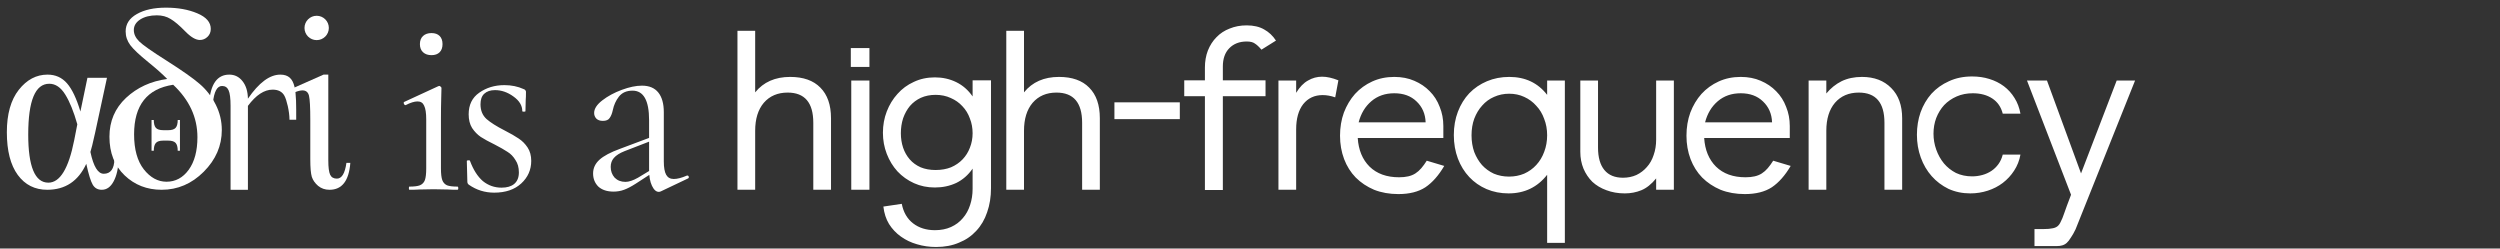 <svg width="1046" height="104" viewBox="0 0 1046 104" fill="none" xmlns="http://www.w3.org/2000/svg">
<rect x="0" y="0" width="1046" height="104" fill="#333333" stroke="none"/>
<g clip-path="url(#clip0_1089_50)">
<path d="M171.291 79.397C171.144 79.397 171.071 79.177 171.071 78.737C171.071 78.297 171.144 78.077 171.291 78.077C173.271 78.077 174.738 77.894 175.691 77.527C176.718 77.087 177.414 76.354 177.781 75.327C178.148 74.3 178.331 72.687 178.331 70.487V49.917C178.331 47.277 178.038 45.37 177.451 44.197C176.938 43.024 176.021 42.437 174.701 42.437C173.381 42.437 171.731 42.95 169.751 43.977H169.641C169.348 43.977 169.128 43.794 168.981 43.427C168.834 43.06 168.871 42.804 169.091 42.657L183.391 36.057L183.831 35.947C183.978 35.947 184.161 36.057 184.381 36.277C184.601 36.424 184.711 36.607 184.711 36.827C184.711 37.34 184.674 38.807 184.601 41.227C184.528 43.647 184.491 46.507 184.491 49.807V70.487C184.491 72.687 184.674 74.3 185.041 75.327C185.408 76.354 186.068 77.087 187.021 77.527C187.974 77.894 189.441 78.077 191.421 78.077C191.641 78.077 191.751 78.297 191.751 78.737C191.751 79.177 191.641 79.397 191.421 79.397C189.734 79.397 188.378 79.36 187.351 79.287L181.411 79.177L175.471 79.287C174.444 79.36 173.051 79.397 171.291 79.397ZM180.531 23.077C179.064 23.077 177.891 22.674 177.011 21.867C176.131 21.06 175.691 19.924 175.691 18.457C175.691 16.99 176.131 15.854 177.011 15.047C177.891 14.24 179.064 13.837 180.531 13.837C181.998 13.837 183.134 14.24 183.941 15.047C184.748 15.854 185.151 16.99 185.151 18.457C185.151 19.924 184.748 21.06 183.941 21.867C183.134 22.674 181.998 23.077 180.531 23.077ZM201.039 43.647C201.039 46.214 201.882 48.267 203.569 49.807C205.256 51.274 207.749 52.85 211.049 54.537C213.616 55.857 215.596 56.994 216.989 57.947C218.456 58.9 219.702 60.147 220.729 61.687C221.756 63.227 222.269 65.097 222.269 67.297C222.269 71.037 220.876 74.19 218.089 76.757C215.302 79.324 211.526 80.607 206.759 80.607C202.872 80.607 199.352 79.507 196.199 77.307C195.759 77.014 195.539 76.574 195.539 75.987L195.319 67.407C195.319 67.187 195.502 67.077 195.869 67.077C196.309 67.004 196.566 67.077 196.639 67.297C198.032 71.037 199.829 73.86 202.029 75.767C204.302 77.6 206.906 78.517 209.839 78.517C212.112 78.517 213.872 78.004 215.119 76.977C216.439 75.877 217.099 74.264 217.099 72.137C217.099 70.084 216.622 68.36 215.669 66.967C214.789 65.5 213.689 64.364 212.369 63.557C211.049 62.677 209.252 61.65 206.979 60.477C204.559 59.304 202.616 58.24 201.149 57.287C199.756 56.334 198.546 55.087 197.519 53.547C196.566 52.007 196.089 50.1 196.089 47.827C196.089 43.867 197.556 40.86 200.489 38.807C203.496 36.68 207.016 35.617 211.049 35.617C213.982 35.617 216.659 36.167 219.079 37.267C219.519 37.414 219.776 37.597 219.849 37.817C219.996 37.964 220.069 38.184 220.069 38.477C220.069 39.944 220.032 41.08 219.959 41.887L219.849 46.507C219.849 46.654 219.629 46.727 219.189 46.727C218.749 46.727 218.529 46.654 218.529 46.507C218.529 44.16 217.282 42.107 214.789 40.347C212.369 38.587 209.802 37.707 207.089 37.707C205.182 37.707 203.679 38.22 202.579 39.247C201.552 40.2 201.039 41.667 201.039 43.647ZM276.528 80.057C276.235 80.204 275.942 80.277 275.648 80.277C274.548 80.277 273.595 79.434 272.788 77.747C271.982 76.06 271.578 73.824 271.578 71.037V50.247C271.578 42.034 269.268 37.927 264.648 37.927C262.155 37.927 260.248 38.77 258.928 40.457C257.682 42.07 256.838 43.94 256.398 46.067C256.105 47.46 255.665 48.56 255.078 49.367C254.565 50.174 253.612 50.577 252.218 50.577C251.045 50.577 250.128 50.247 249.468 49.587C248.882 48.927 248.588 48.157 248.588 47.277C248.588 45.517 249.725 43.757 251.998 41.997C254.272 40.237 256.985 38.77 260.138 37.597C263.292 36.424 266.115 35.837 268.608 35.837C271.615 35.837 273.888 36.79 275.428 38.697C276.968 40.604 277.738 43.354 277.738 46.947V67.517C277.738 70.084 278.068 71.954 278.728 73.127C279.388 74.3 280.452 74.887 281.918 74.887C283.385 74.887 285.218 74.41 287.418 73.457H287.638C287.932 73.457 288.115 73.64 288.188 74.007C288.262 74.3 288.152 74.52 287.858 74.667L276.528 80.057ZM256.728 80.167C254.015 80.167 251.888 79.47 250.348 78.077C248.882 76.61 248.148 74.777 248.148 72.577C248.148 70.377 249.028 68.47 250.788 66.857C252.548 65.244 255.445 63.704 259.478 62.237L272.678 57.287L273.008 58.717L261.348 63.227C259.295 64.034 257.792 64.987 256.838 66.087C255.958 67.114 255.518 68.36 255.518 69.827C255.518 71.587 256.068 73.09 257.168 74.337C258.342 75.51 259.845 76.097 261.678 76.097C263.145 76.097 264.905 75.51 266.958 74.337L273.888 70.157L274.108 71.587L265.968 76.867C264.135 78.04 262.522 78.884 261.128 79.397C259.735 79.91 258.268 80.167 256.728 80.167ZM308.554 12.897H315.964V38.642C319.447 34.335 324.324 32.182 330.594 32.182C336.104 32.182 340.315 33.67 343.229 36.647C346.205 39.624 347.694 43.899 347.694 49.472V79.397H340.284V51.372C340.284 42.949 336.705 38.737 329.549 38.737C325.369 38.737 322.044 40.162 319.574 43.012C317.167 45.862 315.964 49.757 315.964 54.697V79.397H308.554V12.897ZM356.17 33.702H363.77V79.397H356.17V33.702ZM355.98 20.117H363.77V28.002H355.98V20.117ZM391.168 32.372C394.398 32.372 397.375 33.037 400.098 34.367C402.821 35.697 405.101 37.692 406.938 40.352V33.607H414.633V78.732C414.633 82.405 414.095 85.762 413.018 88.802C412.005 91.842 410.485 94.439 408.458 96.592C406.495 98.745 404.088 100.392 401.238 101.532C398.451 102.735 395.253 103.337 391.643 103.337C388.856 103.337 386.196 102.957 383.663 102.197C381.193 101.5 378.945 100.424 376.918 98.967C374.955 97.574 373.308 95.832 371.978 93.742C370.711 91.652 369.92 89.214 369.603 86.427L377.298 85.287C377.995 88.834 379.578 91.557 382.048 93.457C384.518 95.357 387.558 96.307 391.168 96.307C393.701 96.307 395.95 95.864 397.913 94.977C399.876 94.09 401.523 92.855 402.853 91.272C404.183 89.752 405.196 87.915 405.893 85.762C406.59 83.672 406.938 81.424 406.938 79.017V70.562C405.101 73.222 402.821 75.217 400.098 76.547C397.375 77.814 394.398 78.447 391.168 78.447C388.001 78.447 385.088 77.845 382.428 76.642C379.768 75.439 377.456 73.792 375.493 71.702C373.593 69.612 372.105 67.174 371.028 64.387C369.951 61.6 369.413 58.655 369.413 55.552C369.413 52.385 369.951 49.409 371.028 46.622C372.105 43.835 373.593 41.397 375.493 39.307C377.393 37.154 379.673 35.475 382.333 34.272C384.993 33.005 387.938 32.372 391.168 32.372ZM391.453 71.132C393.86 71.132 396.013 70.752 397.913 69.992C399.813 69.169 401.428 68.06 402.758 66.667C404.088 65.274 405.101 63.659 405.798 61.822C406.558 59.922 406.938 57.895 406.938 55.742C406.938 53.525 406.558 51.467 405.798 49.567C405.101 47.604 404.056 45.894 402.663 44.437C401.333 42.98 399.718 41.84 397.818 41.017C395.918 40.13 393.796 39.687 391.453 39.687C389.173 39.687 387.115 40.099 385.278 40.922C383.505 41.745 381.985 42.885 380.718 44.342C379.515 45.799 378.565 47.509 377.868 49.472C377.235 51.435 376.918 53.525 376.918 55.742C376.918 57.895 377.235 59.922 377.868 61.822C378.501 63.659 379.42 65.274 380.623 66.667C381.826 68.06 383.346 69.169 385.183 69.992C387.02 70.752 389.11 71.132 391.453 71.132ZM421.032 12.897H428.442V38.642C431.925 34.335 436.802 32.182 443.072 32.182C448.582 32.182 452.794 33.67 455.707 36.647C458.684 39.624 460.172 43.899 460.172 49.472V79.397H452.762V51.372C452.762 42.949 449.184 38.737 442.027 38.737C437.847 38.737 434.522 40.162 432.052 43.012C429.645 45.862 428.442 49.757 428.442 54.697V79.397H421.032V12.897ZM466.274 42.822H493.634V49.852H466.274V42.822ZM504.134 33.607V28.287C504.134 25.69 504.546 23.315 505.369 21.162C506.256 18.945 507.459 17.077 508.979 15.557C510.499 13.974 512.336 12.77 514.489 11.947C516.642 11.06 519.017 10.617 521.614 10.617C524.527 10.617 526.966 11.187 528.929 12.327C530.892 13.404 532.539 14.955 533.869 16.982L527.789 20.782C526.776 19.579 525.857 18.724 525.034 18.217C524.274 17.647 523.134 17.362 521.614 17.362C518.574 17.362 516.136 18.312 514.299 20.212C512.526 22.049 511.639 24.582 511.639 27.812V33.607H529.499V40.257H511.639V79.492H504.134V40.257H495.489V33.607H504.134ZM542.312 33.702V38.832C543.769 36.425 545.415 34.715 547.252 33.702C549.089 32.625 551.052 32.087 553.142 32.087C555.169 32.087 557.449 32.594 559.982 33.607L558.652 40.732C556.815 40.099 555.074 39.782 553.427 39.782C550.007 39.782 547.284 41.049 545.257 43.582C543.294 46.115 542.312 49.63 542.312 54.127V79.397H534.902V33.702H542.312ZM603.893 52.702V57.737H568.078C568.395 62.74 570.041 66.73 573.018 69.707C576.058 72.684 580.175 74.172 585.368 74.172C586.825 74.172 588.091 74.045 589.168 73.792C590.308 73.539 591.321 73.127 592.208 72.557C593.095 71.987 593.918 71.259 594.678 70.372C595.438 69.485 596.198 68.44 596.958 67.237L604.273 69.422C601.93 73.412 599.301 76.389 596.388 78.352C593.475 80.252 589.706 81.202 585.083 81.202C581.346 81.202 577.958 80.6 574.918 79.397C571.941 78.13 569.376 76.42 567.223 74.267C565.133 72.114 563.518 69.549 562.378 66.572C561.238 63.532 560.668 60.27 560.668 56.787C560.668 53.304 561.206 50.074 562.283 47.097C563.423 44.12 564.975 41.524 566.938 39.307C568.965 37.09 571.371 35.349 574.158 34.082C576.945 32.815 580.016 32.182 583.373 32.182C586.476 32.182 589.263 32.72 591.733 33.797C594.266 34.874 596.42 36.33 598.193 38.167C600.03 40.004 601.423 42.189 602.373 44.722C603.386 47.192 603.893 49.852 603.893 52.702ZM596.483 51.182C596.356 47.635 595.09 44.722 592.683 42.442C590.34 40.162 587.236 39.022 583.373 39.022C579.573 39.022 576.375 40.13 573.778 42.347C571.181 44.564 569.408 47.509 568.458 51.182H596.483ZM631.461 32.182C638.175 32.182 643.463 34.684 647.326 39.687V33.702H654.736V101.627H647.326V73.127C643.273 78.32 637.89 80.917 631.176 80.917C627.883 80.917 624.811 80.315 621.961 79.112C619.175 77.909 616.768 76.23 614.741 74.077C612.715 71.924 611.131 69.359 609.991 66.382C608.851 63.342 608.281 60.049 608.281 56.502C608.281 52.955 608.851 49.694 609.991 46.717C611.131 43.74 612.715 41.175 614.741 39.022C616.831 36.869 619.301 35.19 622.151 33.987C625.001 32.784 628.105 32.182 631.461 32.182ZM615.691 56.597C615.691 59.13 616.071 61.474 616.831 63.627C617.655 65.717 618.731 67.522 620.061 69.042C621.455 70.562 623.101 71.765 625.001 72.652C626.965 73.475 629.086 73.887 631.366 73.887C633.646 73.887 635.768 73.475 637.731 72.652C639.695 71.765 641.373 70.562 642.766 69.042C644.223 67.459 645.331 65.622 646.091 63.532C646.915 61.379 647.326 59.067 647.326 56.597C647.326 54.127 646.915 51.847 646.091 49.757C645.331 47.604 644.223 45.767 642.766 44.247C641.373 42.664 639.695 41.429 637.731 40.542C635.831 39.655 633.741 39.212 631.461 39.212C629.181 39.212 627.06 39.655 625.096 40.542C623.196 41.365 621.55 42.569 620.156 44.152C618.763 45.672 617.655 47.509 616.831 49.662C616.071 51.752 615.691 54.064 615.691 56.597ZM661.202 63.532V33.702H668.612V61.727C668.612 65.844 669.498 68.979 671.272 71.132C673.045 73.285 675.642 74.362 679.062 74.362C681.088 74.362 682.957 73.982 684.667 73.222C686.377 72.399 687.833 71.29 689.037 69.897C690.303 68.504 691.253 66.825 691.887 64.862C692.583 62.899 692.932 60.745 692.932 58.402V33.702H700.342V79.397H692.932V74.647C690.968 77.054 688.91 78.7 686.757 79.587C684.603 80.474 682.292 80.917 679.822 80.917C677.035 80.917 674.47 80.474 672.127 79.587C669.847 78.764 667.883 77.592 666.237 76.072C664.653 74.489 663.418 72.652 662.532 70.562C661.645 68.409 661.202 66.065 661.202 63.532ZM748.842 52.702V57.737H713.027C713.344 62.74 714.99 66.73 717.967 69.707C721.007 72.684 725.124 74.172 730.317 74.172C731.774 74.172 733.04 74.045 734.117 73.792C735.257 73.539 736.27 73.127 737.157 72.557C738.044 71.987 738.867 71.259 739.627 70.372C740.387 69.485 741.147 68.44 741.907 67.237L749.222 69.422C746.879 73.412 744.25 76.389 741.337 78.352C738.424 80.252 734.655 81.202 730.032 81.202C726.295 81.202 722.907 80.6 719.867 79.397C716.89 78.13 714.325 76.42 712.172 74.267C710.082 72.114 708.467 69.549 707.327 66.572C706.187 63.532 705.617 60.27 705.617 56.787C705.617 53.304 706.155 50.074 707.232 47.097C708.372 44.12 709.924 41.524 711.887 39.307C713.914 37.09 716.32 35.349 719.107 34.082C721.894 32.815 724.965 32.182 728.322 32.182C731.425 32.182 734.212 32.72 736.682 33.797C739.215 34.874 741.369 36.33 743.142 38.167C744.979 40.004 746.372 42.189 747.322 44.722C748.335 47.192 748.842 49.852 748.842 52.702ZM741.432 51.182C741.305 47.635 740.039 44.722 737.632 42.442C735.289 40.162 732.185 39.022 728.322 39.022C724.522 39.022 721.324 40.13 718.727 42.347C716.13 44.564 714.357 47.509 713.407 51.182H741.432ZM756.723 33.702H764.133V39.117C765.97 36.9 768.092 35.19 770.498 33.987C772.968 32.784 775.818 32.182 779.048 32.182C784.178 32.182 788.263 33.734 791.303 36.837C794.343 39.877 795.863 44.089 795.863 49.472V79.397H788.453V51.372C788.453 42.949 784.875 38.737 777.718 38.737C773.538 38.737 770.213 40.162 767.743 43.012C765.337 45.862 764.133 49.757 764.133 54.697V79.397H756.723V33.702ZM824.365 80.917C821.072 80.917 818.032 80.284 815.245 79.017C812.522 77.687 810.178 75.914 808.215 73.697C806.252 71.48 804.732 68.884 803.655 65.907C802.578 62.93 802.04 59.764 802.04 56.407C802.04 53.05 802.547 49.915 803.56 47.002C804.637 44.025 806.157 41.429 808.12 39.212C810.147 36.995 812.585 35.254 815.435 33.987C818.285 32.657 821.515 31.992 825.125 31.992C827.722 31.992 830.128 32.34 832.345 33.037C834.625 33.734 836.652 34.747 838.425 36.077C840.198 37.407 841.687 39.054 842.89 41.017C844.093 42.917 844.917 45.102 845.36 47.572H837.95C837.253 44.785 835.797 42.664 833.58 41.207C831.363 39.75 828.64 39.022 825.41 39.022C822.94 39.022 820.692 39.465 818.665 40.352C816.638 41.239 814.897 42.442 813.44 43.962C812.047 45.482 810.938 47.287 810.115 49.377C809.355 51.404 808.975 53.589 808.975 55.932C808.975 58.212 809.355 60.429 810.115 62.582C810.875 64.735 811.952 66.667 813.345 68.377C814.738 70.024 816.417 71.354 818.38 72.367C820.407 73.317 822.655 73.792 825.125 73.792C826.582 73.792 828.007 73.602 829.4 73.222C830.793 72.842 832.06 72.272 833.2 71.512C834.34 70.752 835.322 69.802 836.145 68.662C836.968 67.522 837.57 66.192 837.95 64.672H845.36C844.917 67.142 844.03 69.39 842.7 71.417C841.433 73.38 839.85 75.09 837.95 76.547C836.113 77.94 834.023 79.017 831.68 79.777C829.337 80.537 826.898 80.917 824.365 80.917ZM856.454 33.702L870.704 72.557L885.619 33.702H893.314L868.424 95.927C867.727 97.384 867.062 98.555 866.429 99.442C865.859 100.392 865.289 101.12 864.719 101.627C864.149 102.134 863.516 102.482 862.819 102.672C862.186 102.862 861.426 102.957 860.539 102.957H851.229V95.832H855.219C856.676 95.832 857.816 95.737 858.639 95.547C859.526 95.42 860.254 95.135 860.824 94.692C861.394 94.249 861.869 93.584 862.249 92.697C862.692 91.874 863.136 90.797 863.579 89.467C864.276 87.44 865.257 84.78 866.524 81.487L848.094 33.702H856.454Z" fill="white"/>
<path d="M103.729 41.287C108.334 34.576 112.852 31.221 117.281 31.221C124.204 31.221 123.932 38.282 123.932 50.102C122.58 50.102 121.12 50.102 121.12 50.102C121.12 46.593 119.936 41.73 118.998 40.06C118.059 38.357 116.416 37.506 114.069 37.506C110.549 37.506 107.102 39.771 103.729 44.301V79.404H96.469V44.301C96.469 41.133 96.19 38.953 95.632 37.761C95.105 36.569 94.195 35.973 92.904 35.973C90.822 35.973 89.546 38.357 89.076 43.126H87.492C88.049 35.189 90.866 31.221 95.941 31.221C98.199 31.221 100.047 32.141 101.485 33.98C102.922 35.785 103.67 38.221 103.729 41.287Z" fill="white"/>
<path d="M144.943 68.14H146.577C146.002 75.649 143.097 79.404 137.861 79.404C136.015 79.404 134.426 78.858 133.095 77.766C131.794 76.641 130.916 75.384 130.462 73.995C130.038 72.573 129.827 70.124 129.827 66.651V50.226C129.827 44.933 129.645 41.542 129.282 40.054C128.919 38.565 128.011 37.821 126.558 37.821C125.711 37.821 124.682 38.069 123.471 38.565L122.836 36.779L135.365 31.221H137.362V67.048C137.362 69.992 137.619 72.01 138.134 73.102C138.648 74.194 139.586 74.739 140.948 74.739C143.006 74.739 144.337 72.54 144.943 68.14Z" fill="white"/>
<path d="M36.58 32.56H44.755L39.802 55.535C38.84 59.902 38.182 62.581 37.83 63.574C39.112 69.661 40.972 72.704 43.408 72.704C46.294 72.704 47.785 70.653 47.881 66.551H49.612C49.516 70.388 48.827 73.498 47.544 75.88C46.294 78.229 44.643 79.403 42.591 79.403C40.892 79.403 39.625 78.692 38.792 77.269C37.958 75.847 37.06 72.936 36.099 68.536C32.764 75.781 27.314 79.403 19.747 79.403C14.585 79.403 10.482 77.335 7.436 73.2C4.39 69.032 2.867 63.078 2.867 55.337C2.867 47.728 4.534 41.806 7.869 37.572C11.203 33.337 15.211 31.22 19.892 31.22C23.194 31.22 25.903 32.428 28.019 34.843C30.135 37.258 32.011 41.194 33.646 46.653L36.58 32.56ZM32.347 52.012C30.84 46.686 29.157 42.534 27.298 39.557C25.438 36.546 23.21 35.041 20.613 35.041C14.746 35.041 11.812 42.12 11.812 56.279C11.812 69.71 14.618 76.426 20.228 76.426C25.102 76.426 28.709 70.504 31.049 58.661L32.347 52.012Z" fill="white"/>
<path d="M69.952 33.04C68.052 31.076 65.412 28.725 62.031 25.989C58.307 22.971 55.8 20.603 54.508 18.884C53.217 17.13 52.571 15.218 52.571 13.148C52.571 10.061 54.128 7.64 57.244 5.886C60.359 4.097 64.424 3.202 69.439 3.202C74.454 3.202 78.823 3.991 82.547 5.57C86.308 7.149 88.188 9.324 88.188 12.095C88.188 13.429 87.733 14.534 86.821 15.411C85.909 16.288 84.845 16.727 83.629 16.727C81.882 16.727 79.83 15.516 77.475 13.095C75.081 10.64 73.049 8.92 71.377 7.938C69.743 6.921 67.825 6.412 65.621 6.412C62.81 6.412 60.492 6.991 58.668 8.149C56.883 9.306 55.99 10.78 55.99 12.569C55.99 14.253 56.731 15.832 58.212 17.305C59.694 18.779 63.513 21.463 69.667 25.357C76.24 29.532 80.875 32.795 83.572 35.145C86.308 37.496 88.53 40.355 90.24 43.723C91.95 47.091 92.805 50.652 92.805 54.406C92.805 61.002 90.278 66.826 85.225 71.878C80.21 76.894 74.34 79.403 67.616 79.403C61.499 79.403 56.332 77.386 52.115 73.351C47.898 69.317 45.789 63.931 45.789 57.195C45.789 50.705 48.107 45.284 52.742 40.934C57.415 36.584 63.151 33.953 69.952 33.04V33.04ZM72.46 35.461C61.556 37.11 56.104 44.021 56.104 56.195C56.104 62.475 57.453 67.352 60.15 70.825C62.886 74.298 66.058 76.035 69.667 76.035C73.428 76.035 76.525 74.368 78.956 71.036C81.388 67.668 82.604 63.124 82.604 57.406C82.604 49.126 79.222 41.811 72.46 35.461V35.461Z" fill="white"/>
<path d="M64.343 50.217H63.406V63.059H64.343C64.343 61.552 64.635 60.471 65.219 59.815C65.802 59.159 66.826 58.831 68.289 58.831H70.336C71.865 58.831 72.917 59.159 73.493 59.815C74.068 60.471 74.356 61.552 74.356 63.059H75.293V50.217H74.356C74.356 51.759 74.06 52.853 73.468 53.5C72.876 54.147 71.849 54.471 70.385 54.471H68.388C66.842 54.471 65.782 54.143 65.207 53.487C64.631 52.831 64.343 51.741 64.343 50.217Z" fill="white"/>
<circle cx="132.493" cy="11.692" r="5.094" fill="white"/>
</g>
<defs>
<clipPath id="clip0_1089_50">
<rect width="1046" height="104" fill="white"/>
</clipPath>
</defs>
</svg>
